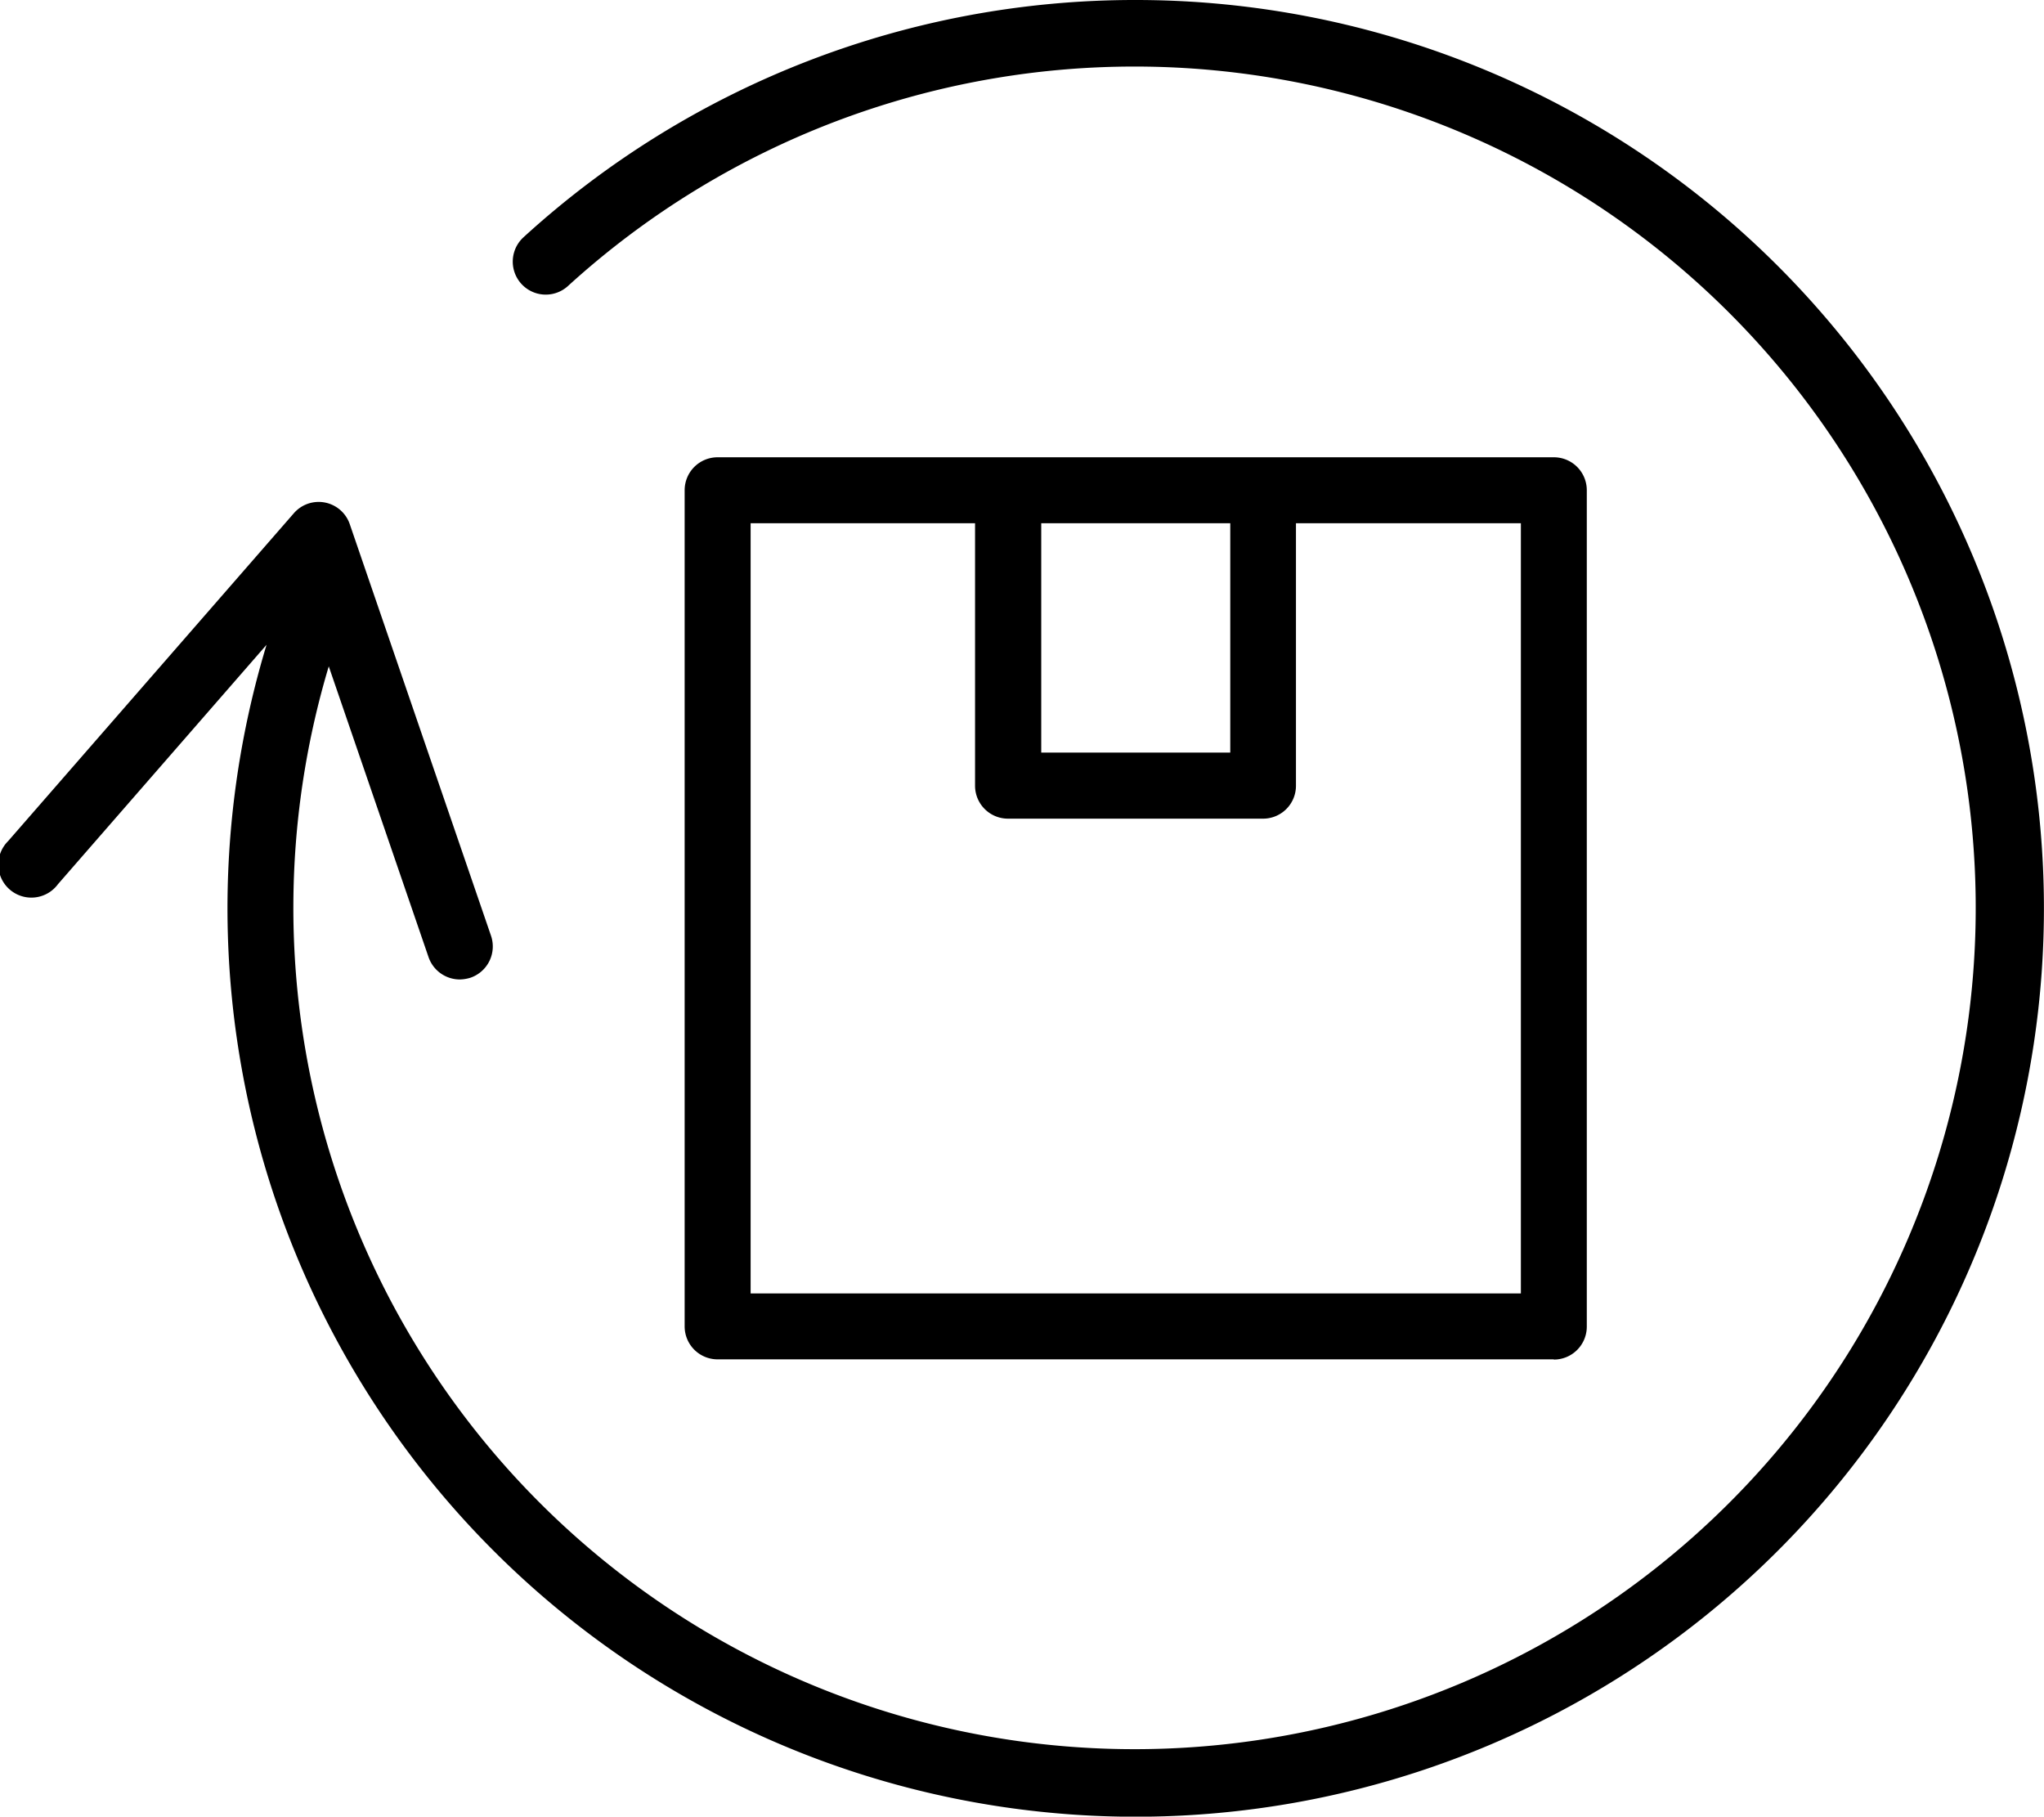 <svg xmlns="http://www.w3.org/2000/svg" xmlns:xlink="http://www.w3.org/1999/xlink" width="37.987" height="33.756" viewBox="0 0 37.987 33.756"><defs><style>.a{fill:none;}.b{clip-path:url(#a);}</style><clipPath id="a"><rect class="a" width="37.987" height="33.756" transform="translate(0 0)"/></clipPath></defs><g transform="translate(0 0)"><g class="b"><path d="M21.107,0A16.844,16.844,0,0,0,9.73,4.408a.613.613,0,0,0,.825.907A15.633,15.633,0,1,1,6.11,12.382l1.855,5.405a.615.615,0,0,0,.58.413.7.7,0,0,0,.2-.033.614.614,0,0,0,.38-.78L6.5,9.739a.611.611,0,0,0-1.041-.2L.15,15.63a.614.614,0,1,0,.927.8l3.877-4.449A16.879,16.879,0,1,0,21.107,0"/><path d="M28.877,25.263a.612.612,0,0,0,.613-.613V9.11a.612.612,0,0,0-.613-.613H13.337a.612.612,0,0,0-.613.613V24.646a.612.612,0,0,0,.613.613h15.54ZM22.864,13.984H19.351V9.723h3.513ZM13.95,9.723h4.171V14.6a.612.612,0,0,0,.613.612h4.739a.611.611,0,0,0,.612-.612V9.723h4.18V24.034H13.95Z"/></g></g></svg>